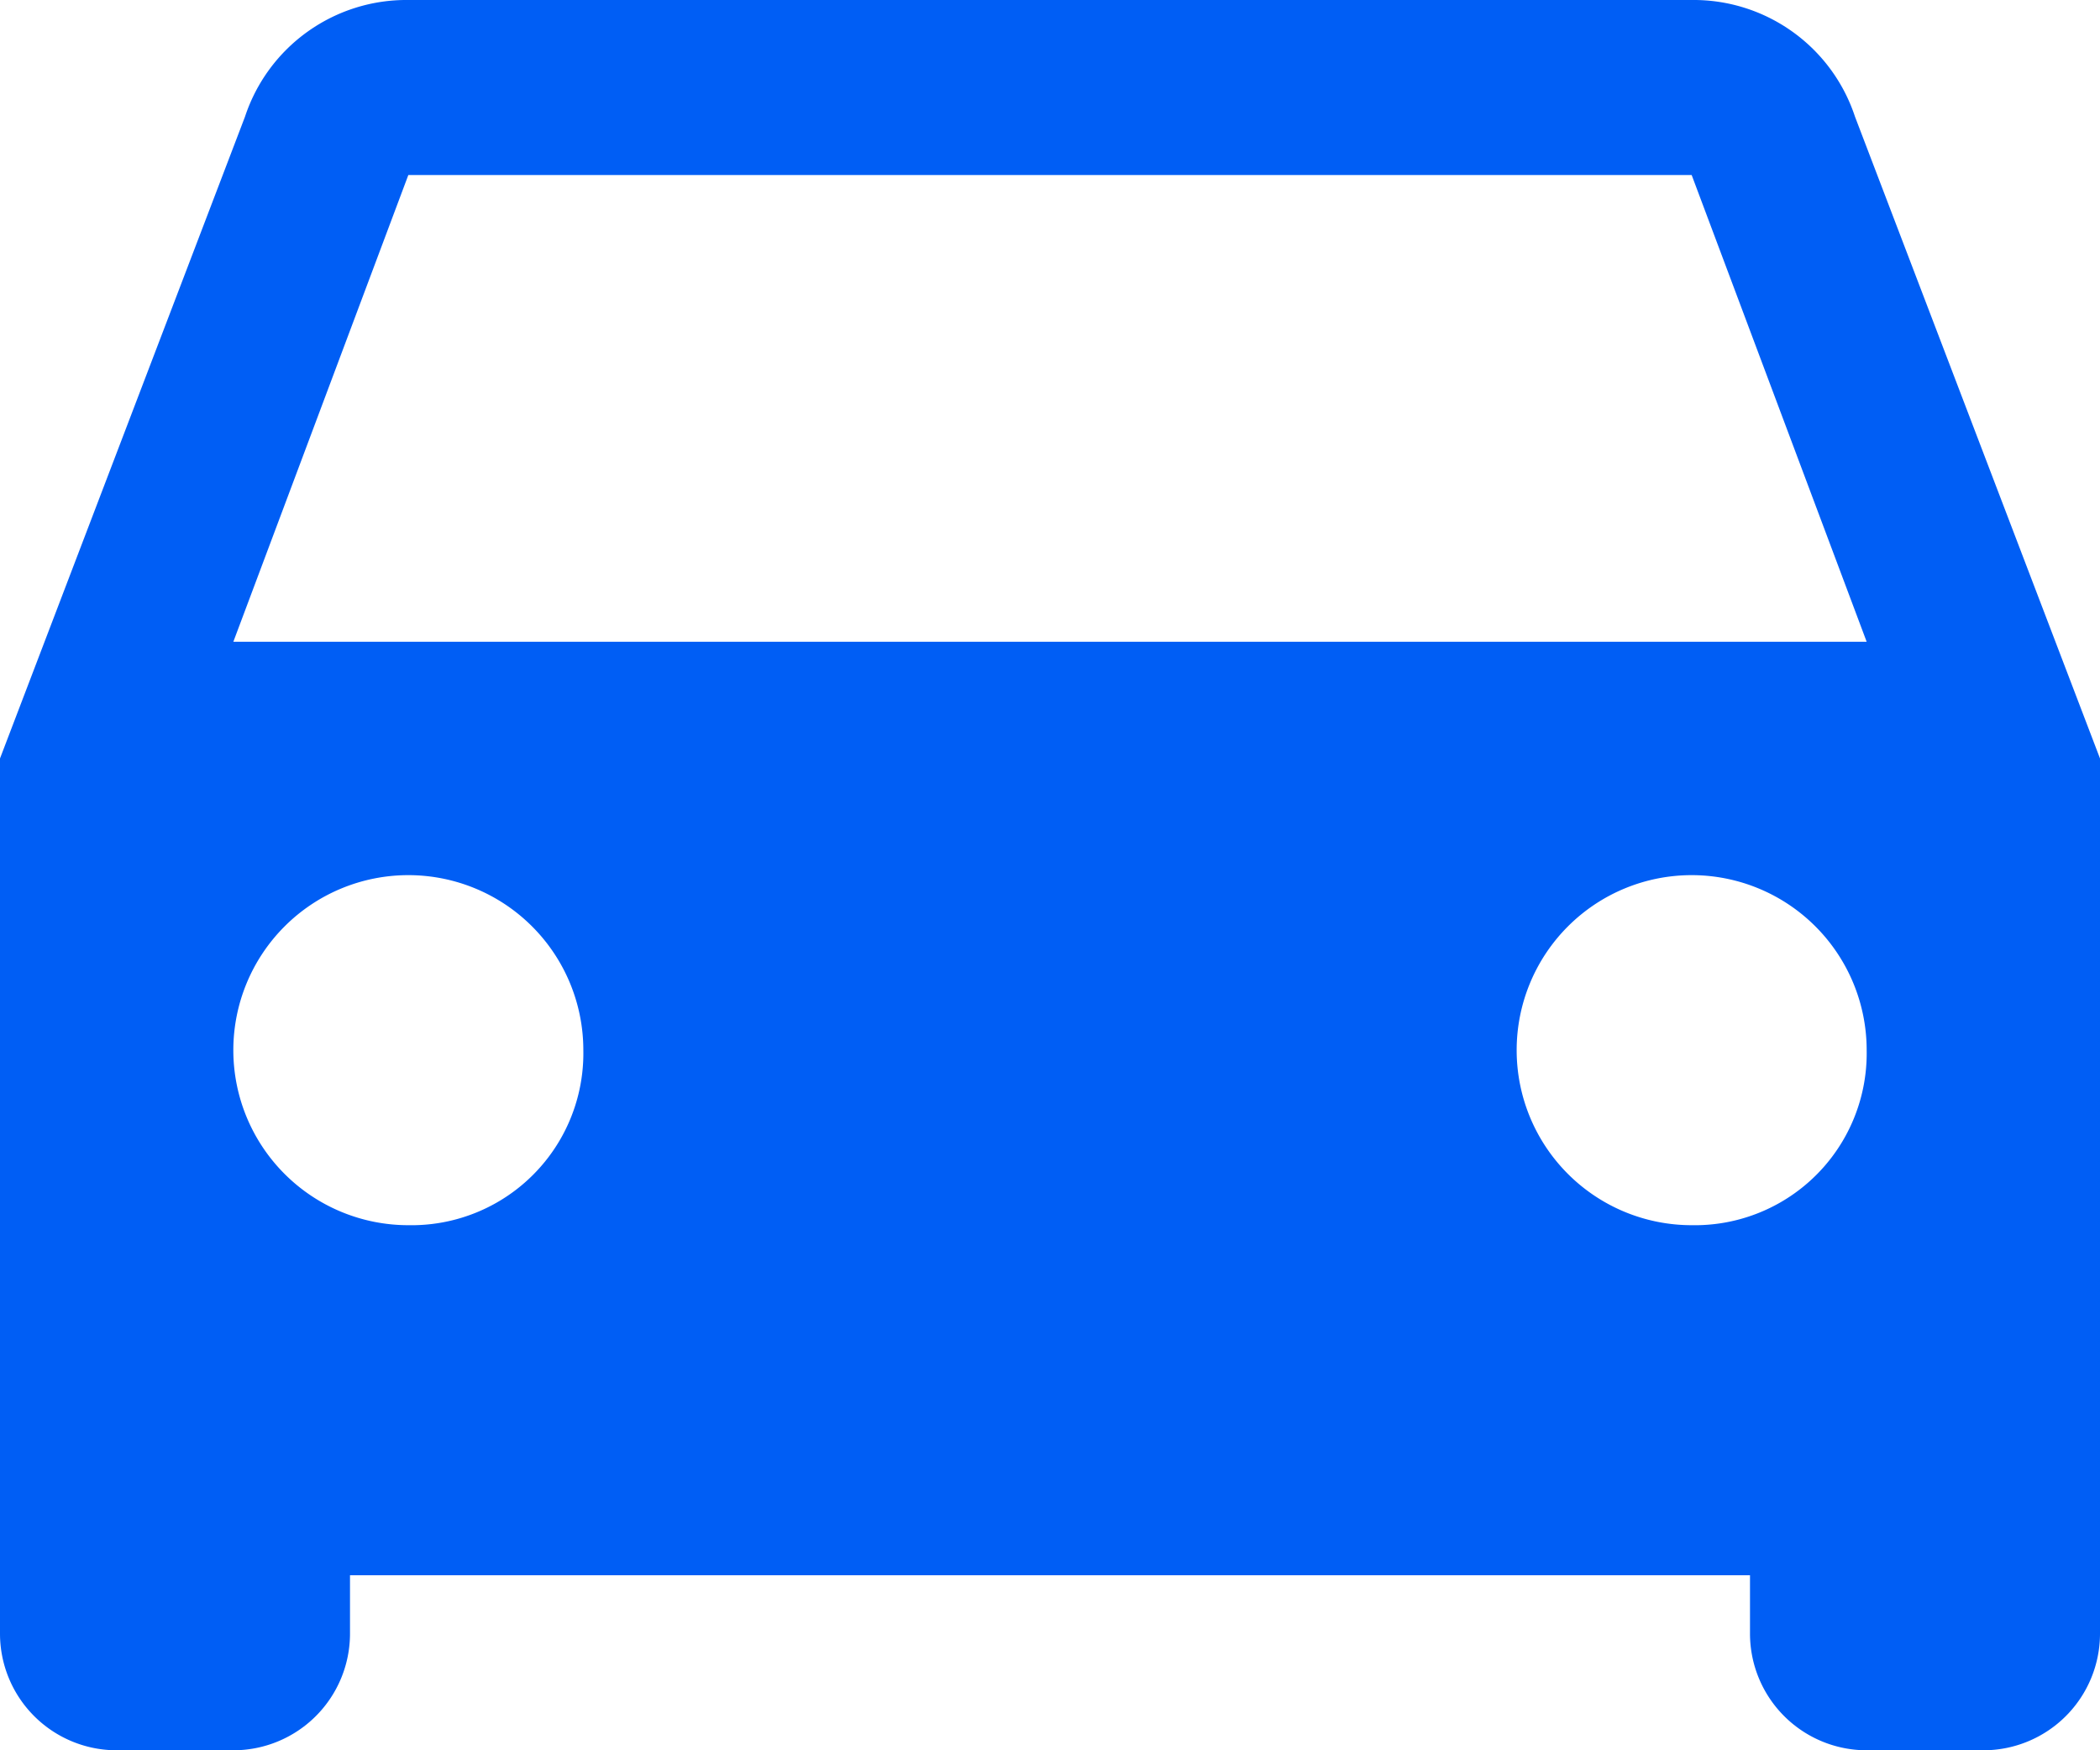 <svg xmlns="http://www.w3.org/2000/svg" viewBox="507 100 21.6 18">
  <defs>
    <style>
      .cls-1 {
        fill: #005ef5;
      }
    </style>
  </defs>
  <path id="Path_3" data-name="Path 3" class="cls-1" d="M83.08,97.2A1.748,1.748,0,0,0,81.4,96H68.2a1.748,1.748,0,0,0-1.68,1.2L64,103.8v9a1.2,1.2,0,0,0,1.2,1.2h1.2a1.2,1.2,0,0,0,1.2-1.2v-.6H82v.6a1.2,1.2,0,0,0,1.2,1.2h1.2a1.2,1.2,0,0,0,1.2-1.2v-9ZM68.2,108.6a1.8,1.8,0,1,1,1.8-1.8A1.768,1.768,0,0,1,68.2,108.6Zm13.2,0a1.8,1.8,0,1,1,1.8-1.8A1.768,1.768,0,0,1,81.4,108.6Zm-15-6,1.8-4.8H81.4l1.8,4.8Z" transform="translate(443 4)"/>
</svg>

